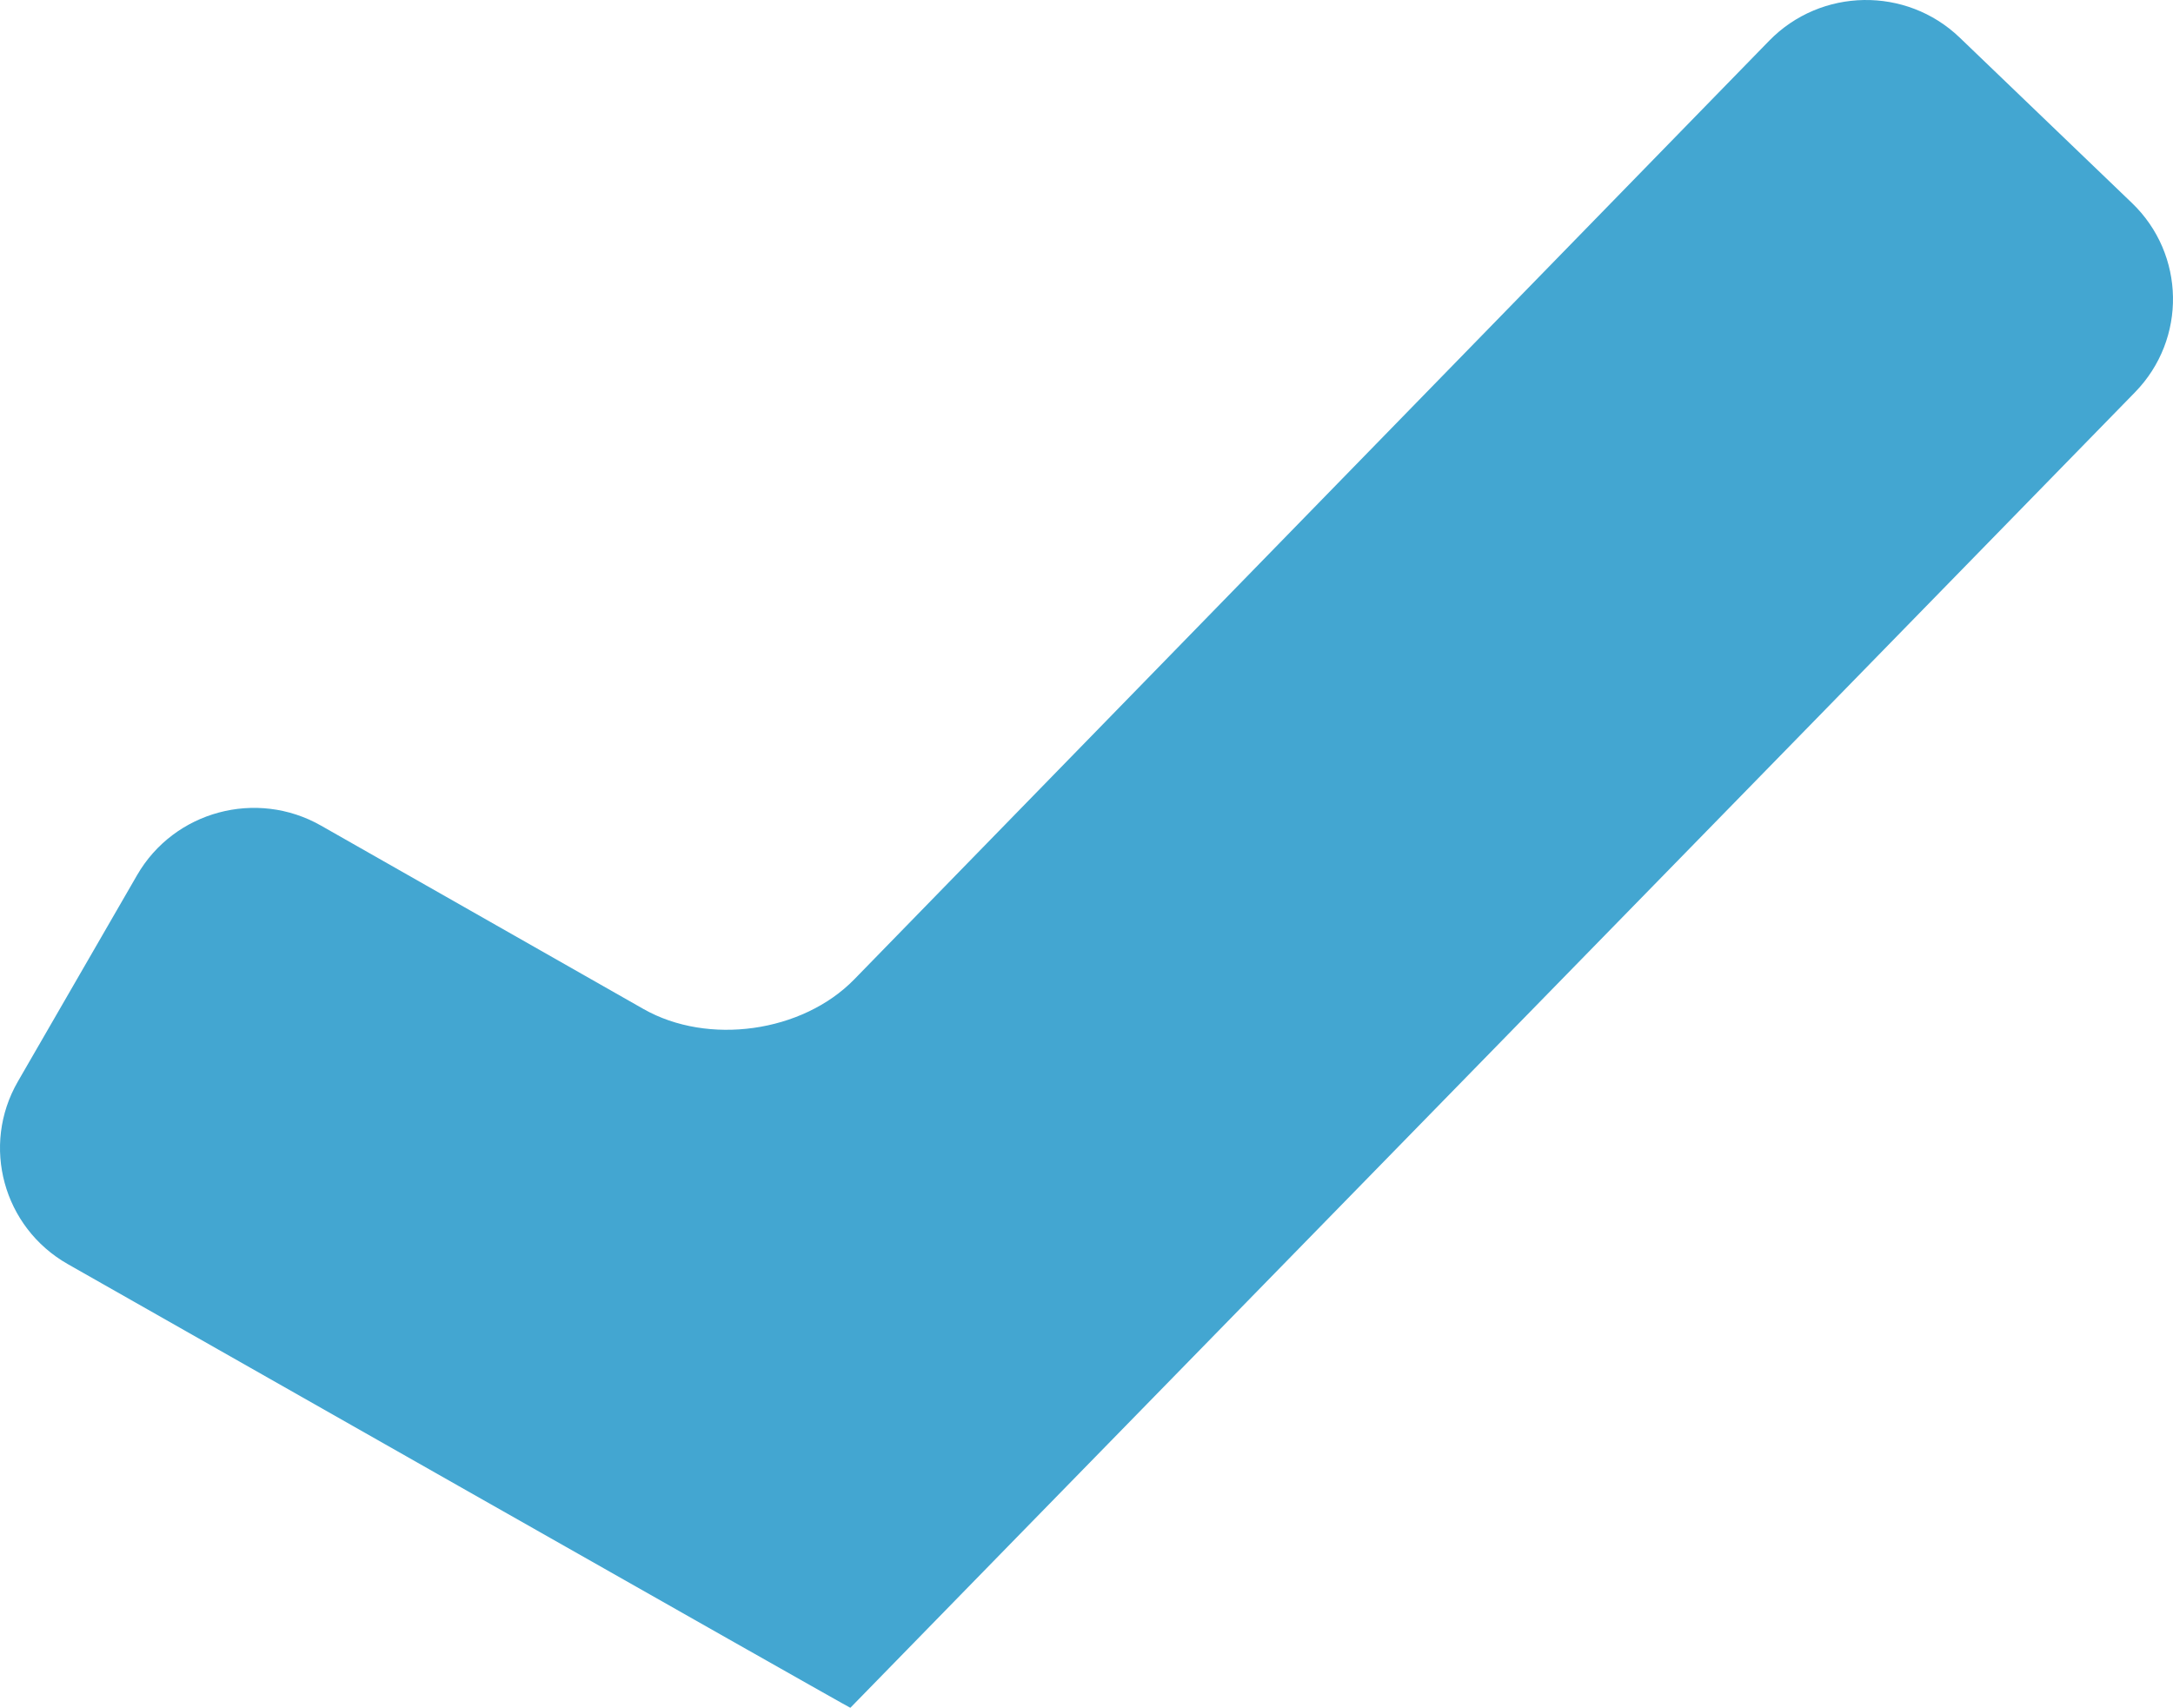 <?xml version="1.0" encoding="UTF-8"?> <svg xmlns="http://www.w3.org/2000/svg" width="766" height="602" viewBox="0 0 766 602" fill="none"> <path d="M751.528 71.554L690.819 13.259C671.97 -4.848 641.877 -4.345 623.634 14.376L301.118 345.242C282.855 363.962 249.612 368.63 226.834 355.678L113.163 291.032C90.42 278.08 61.37 285.892 48.322 308.493L6.302 381.234C-6.749 403.835 1.124 432.647 23.883 445.596C23.883 445.596 299.644 602.221 299.756 602C299.883 601.779 664.071 229.088 752.64 138.242C770.883 119.508 770.376 89.645 751.528 71.554Z" fill="#43A6D1"></path> </svg> 
